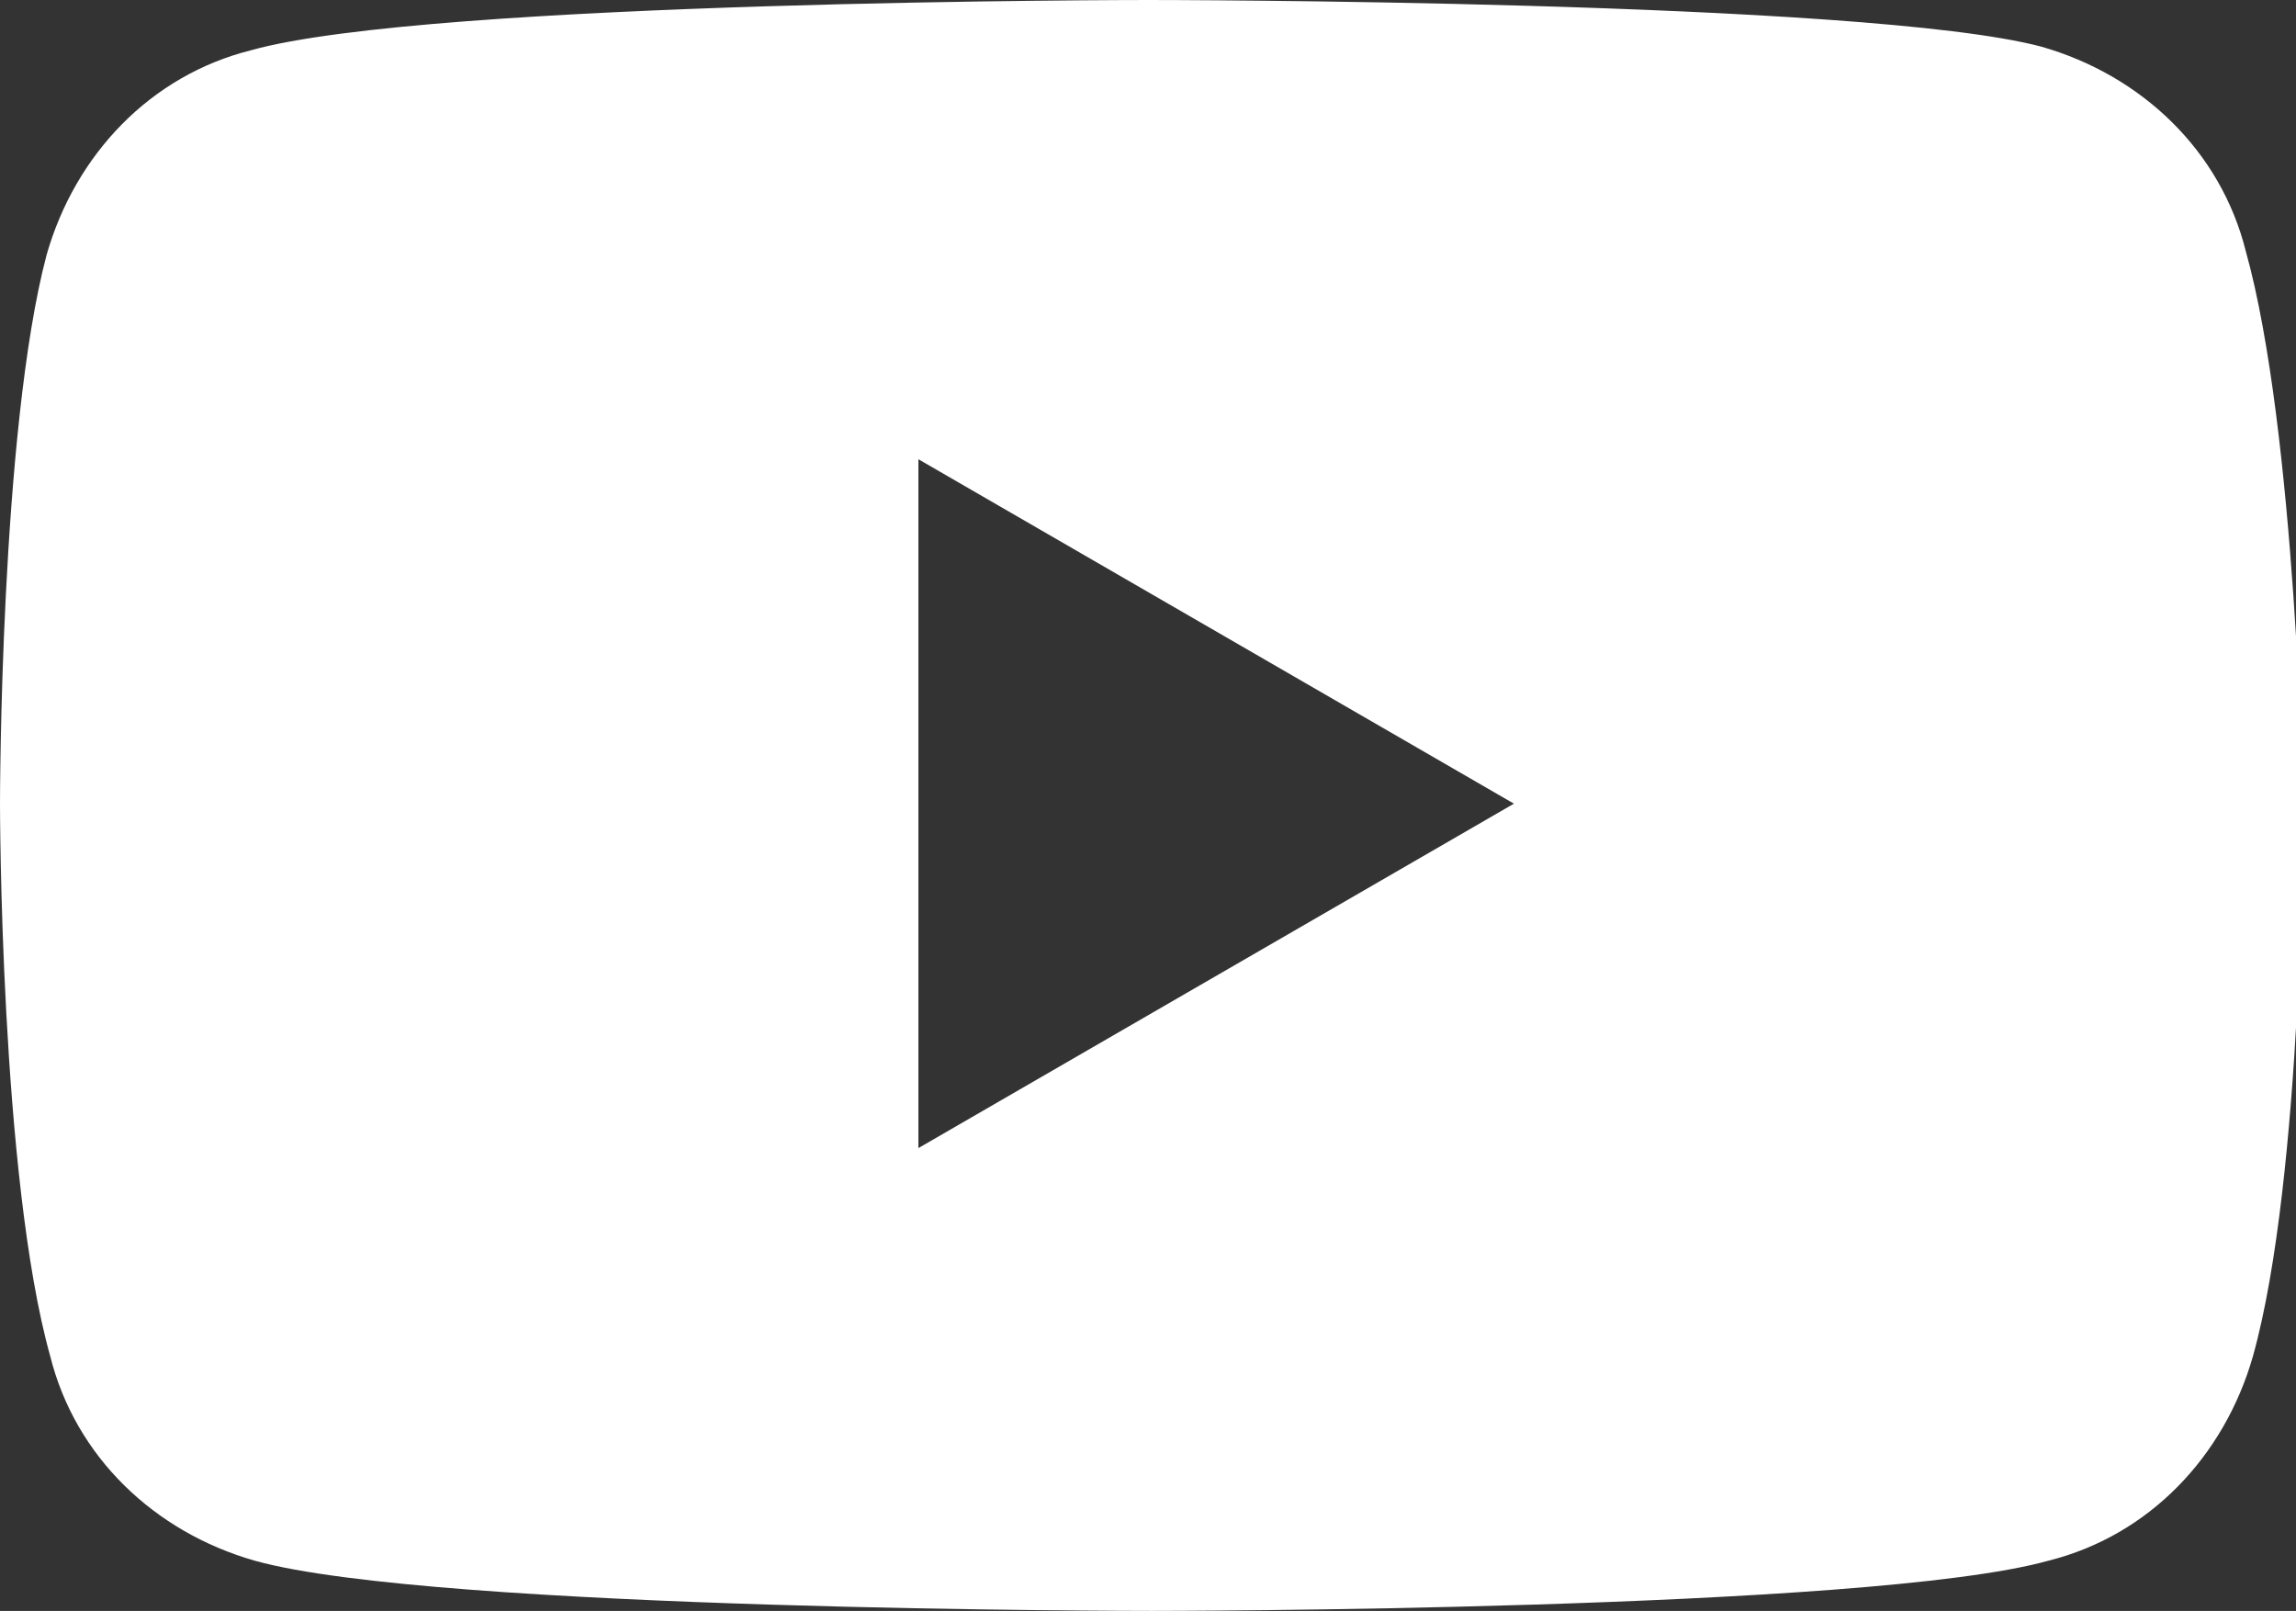 <?xml version="1.0" encoding="utf-8"?>
<!-- Generator: Adobe Illustrator 27.8.0, SVG Export Plug-In . SVG Version: 6.00 Build 0)  -->
<svg version="1.1" id="Ebene_1" xmlns="http://www.w3.org/2000/svg" xmlns:xlink="http://www.w3.org/1999/xlink" x="0px" y="0px"
	 viewBox="0 0 64 44.9" style="enable-background:new 0 0 64 44.9;" xml:space="preserve">
<rect x="0" y="0" width="64" height="44.9" fill="#333333" stroke="none"/>
<style type="text/css">
	.st0{fill:#FFFFFF;}
</style>
<path class="st0" d="M62.6,7c-0.7-2.8-2.9-4.9-5.7-5.7C52,0,32,0,32,0S12,0,7,1.4C4.2,2.1,2.1,4.3,1.3,7.1C0,12,0,22.4,0,22.4
	s0,10.4,1.4,15.4c0.7,2.8,2.9,4.9,5.7,5.7c5,1.4,25,1.4,25,1.4s20,0,25-1.4c2.8-0.7,4.9-2.9,5.7-5.7c1.4-5,1.4-15.4,1.4-15.4
	S64,12,62.6,7z M25.6,32l0-19.2l16.6,9.6L25.6,32z"/>
</svg>
